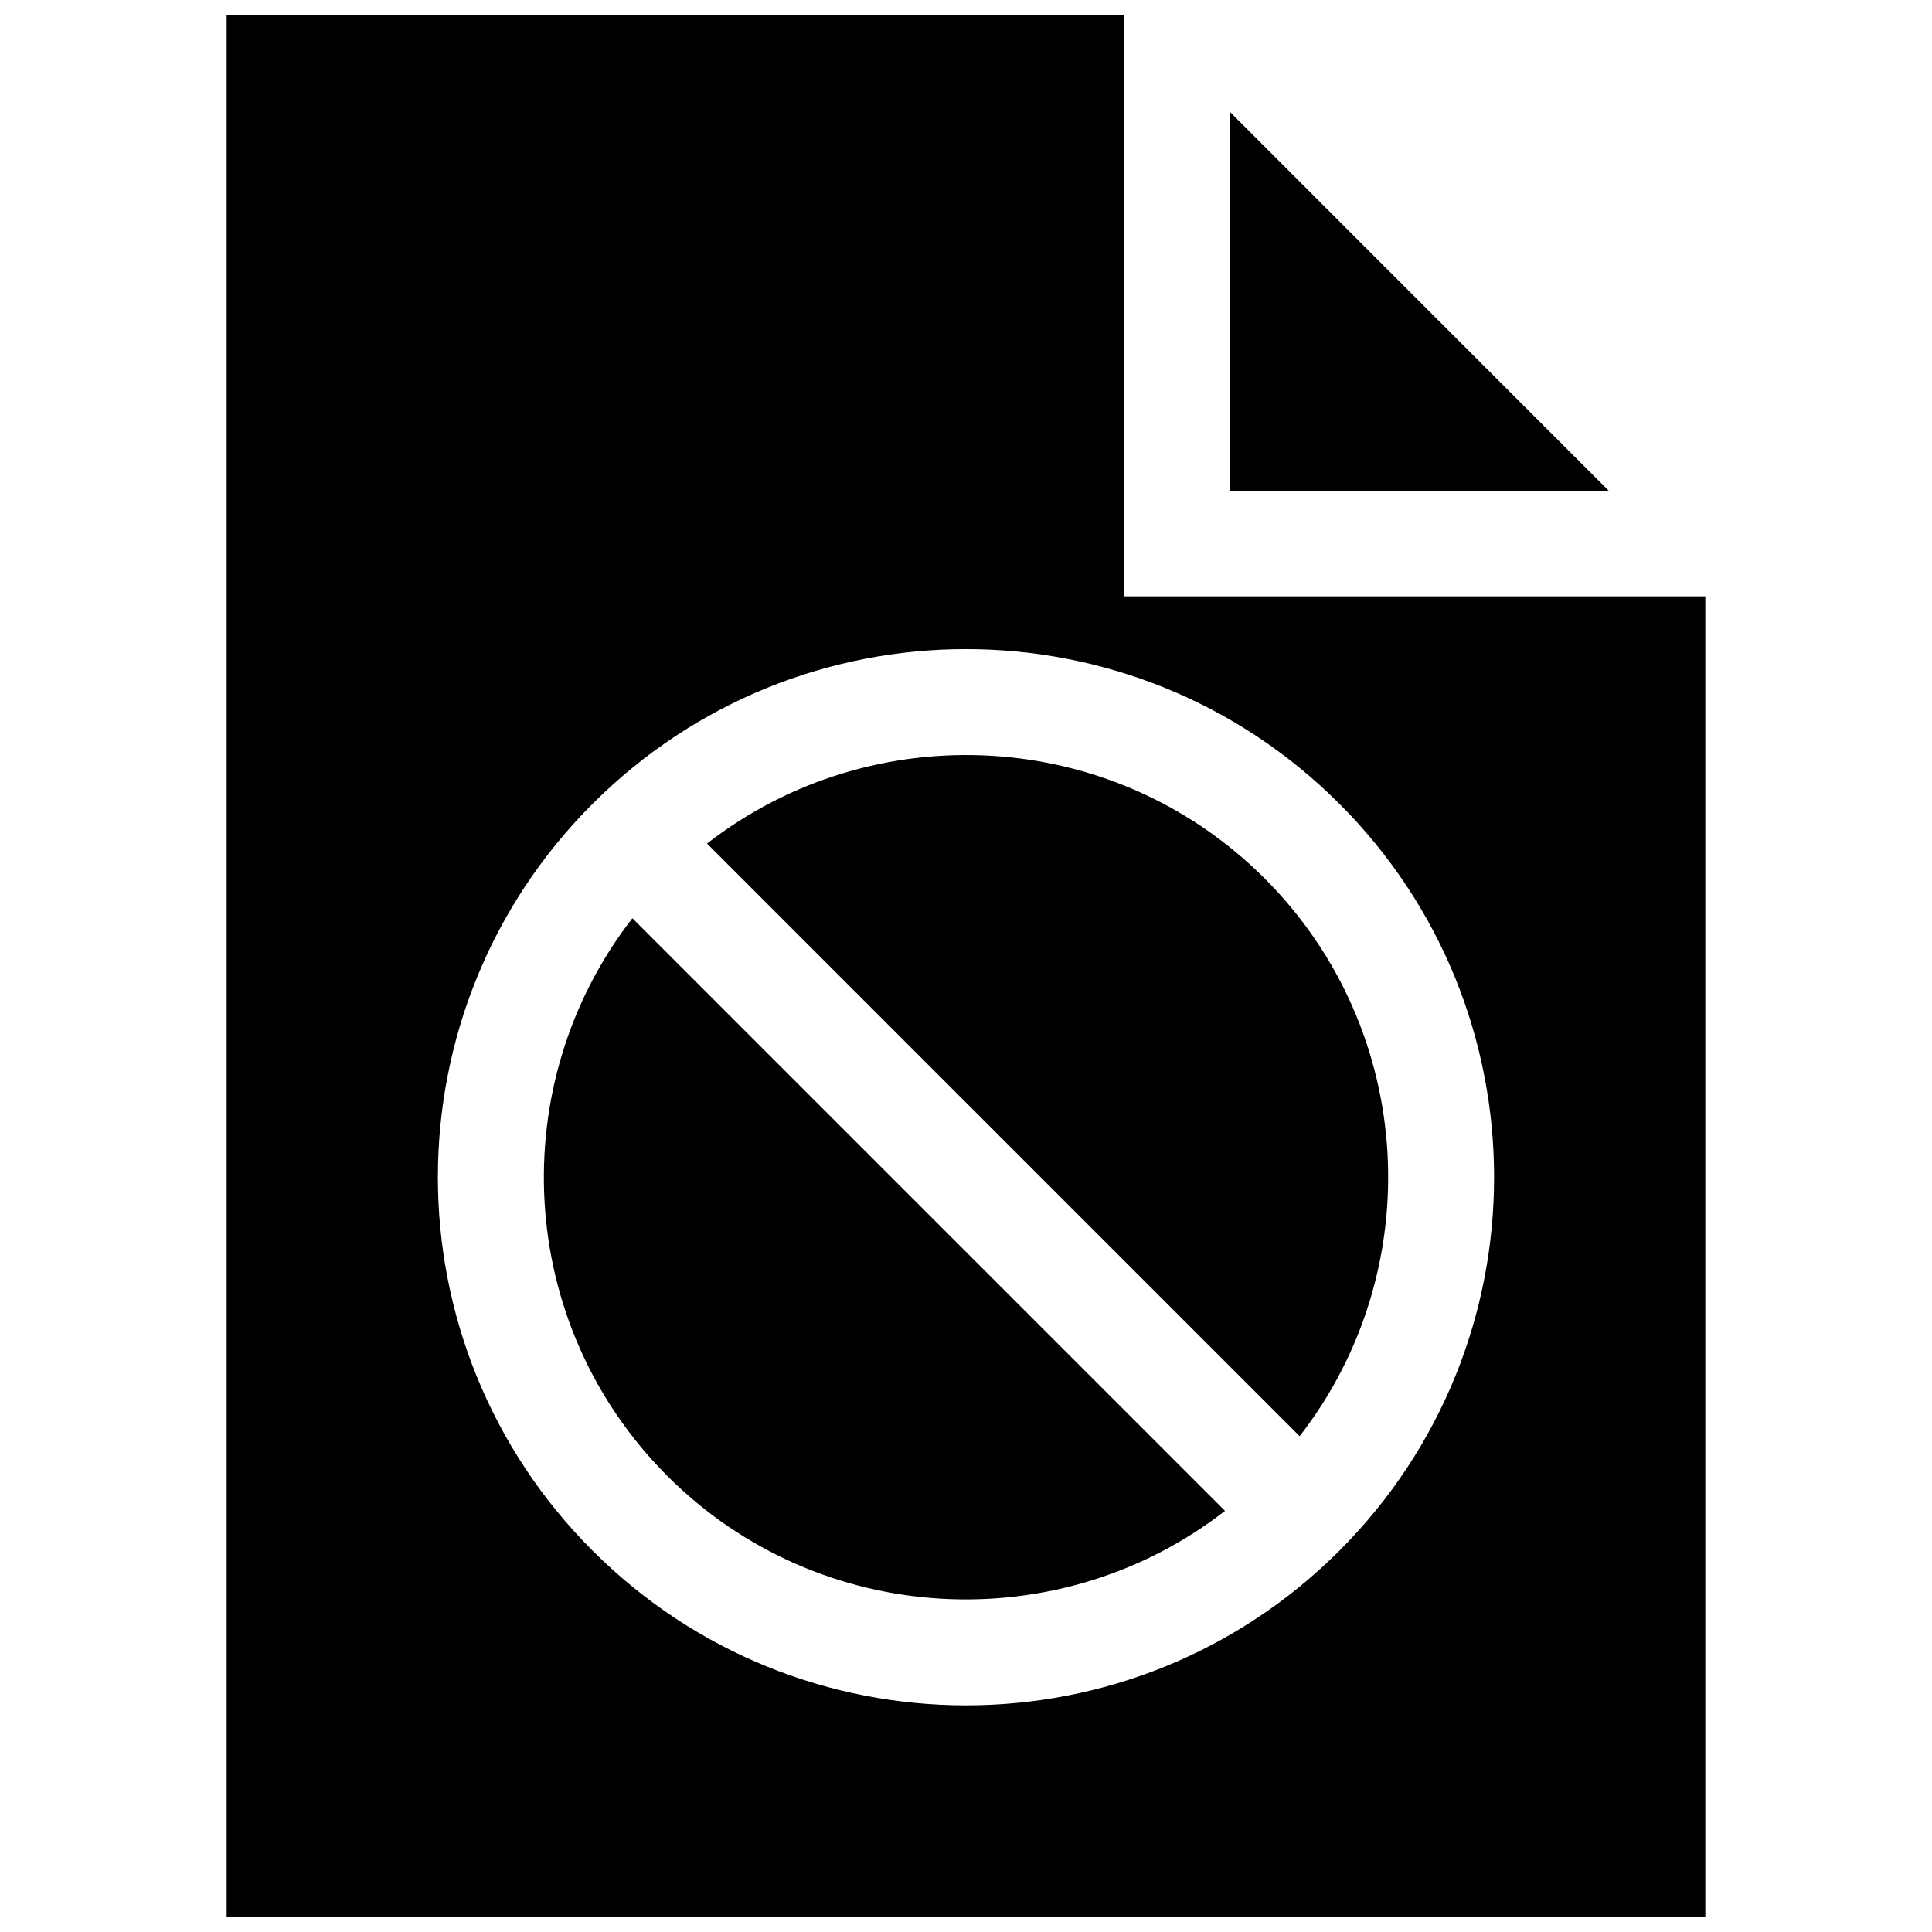 <?xml version="1.0" encoding="UTF-8"?>
<!-- Uploaded to: SVG Repo, www.svgrepo.com, Generator: SVG Repo Mixer Tools -->
<svg width="800px" height="800px" version="1.1" viewBox="144 144 512 512" xmlns="http://www.w3.org/2000/svg">
 <defs>
  <clipPath id="a">
   <path d="m204 148.09h392v503.81h-392z"/>
  </clipPath>
 </defs>
 <g clip-path="url(#a)">
  <path d="m570.32 274.05h-100.35v-100.36zm25.605 27.992v349.86h-391.86v-503.81h237.91v153.95zm-96.965 54.98c-54.652-54.648-143.24-54.68-197.92 0-54.68 54.68-54.648 143.27 0 197.92 54.652 54.648 143.24 54.68 197.92 0 54.668-54.68 54.645-143.27 0-197.92zm-178.12 178.12c40.301 40.301 103.92 43.352 147.8 9.254l-157.05-157.05c-34.098 43.871-31.043 107.5 9.258 147.79zm10.527-167.58 157.05 157.05c34.102-43.875 31.039-107.5-9.262-147.8-40.285-40.301-103.91-43.355-147.79-9.254z"/>
 </g>
</svg>